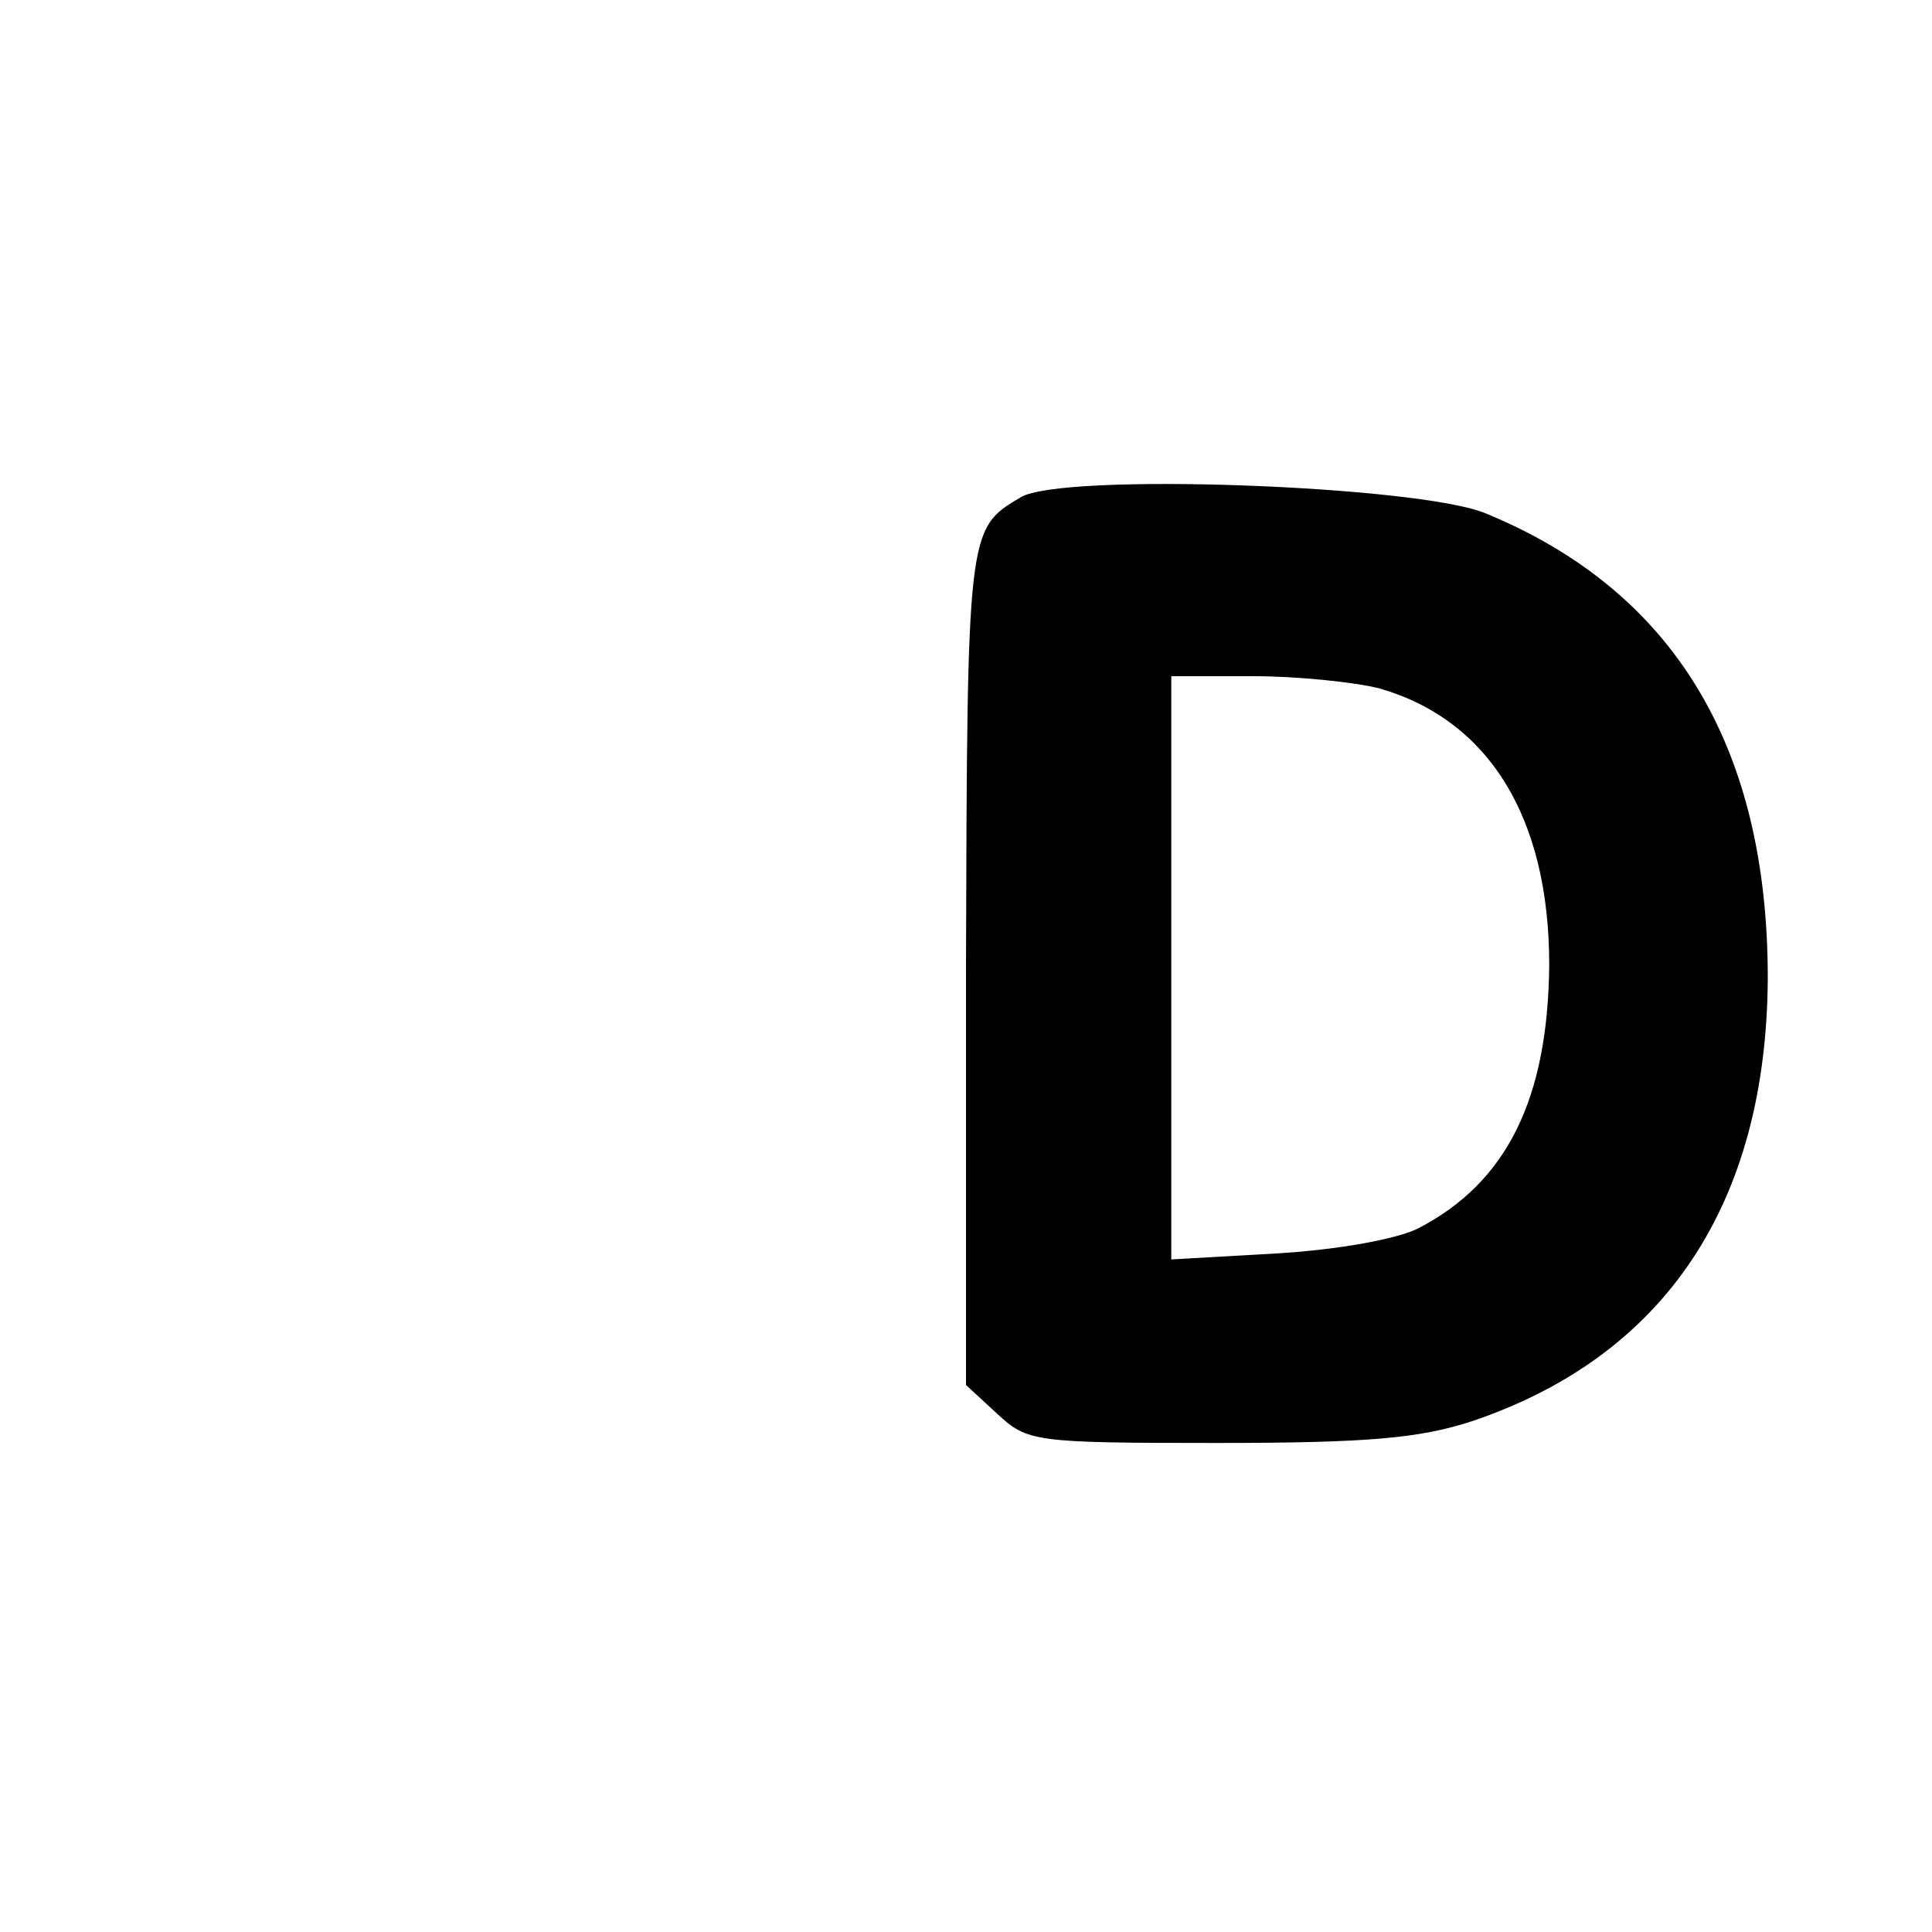 <?xml version="1.0" standalone="no"?>
<!DOCTYPE svg PUBLIC "-//W3C//DTD SVG 20010904//EN"
 "http://www.w3.org/TR/2001/REC-SVG-20010904/DTD/svg10.dtd">
<svg version="1.0" xmlns="http://www.w3.org/2000/svg"
 width="160pt" height="160pt" viewBox="0 0 160 160"
 preserveAspectRatio="xMidYMid meet">
<g transform="translate(0,160) scale(0.1,-0.1)"
fill="#000000" stroke="none">
<path d="M845 1188 c-44 -26 -44 -27 -45 -389 l0 -346 26 -24 c25 -23 30 -24
182 -24 126 0 168 4 211 18 160 54 244 180 245 367 0 192 -78 321 -234 385
-56 23 -352 34 -385 13z m297 -158 c91 -26 141 -107 141 -229 -1 -111 -35
-180 -108 -218 -17 -9 -67 -18 -117 -21 l-88 -5 0 242 0 241 68 0 c37 0 84 -5
104 -10z"/>
</g>
</svg>
